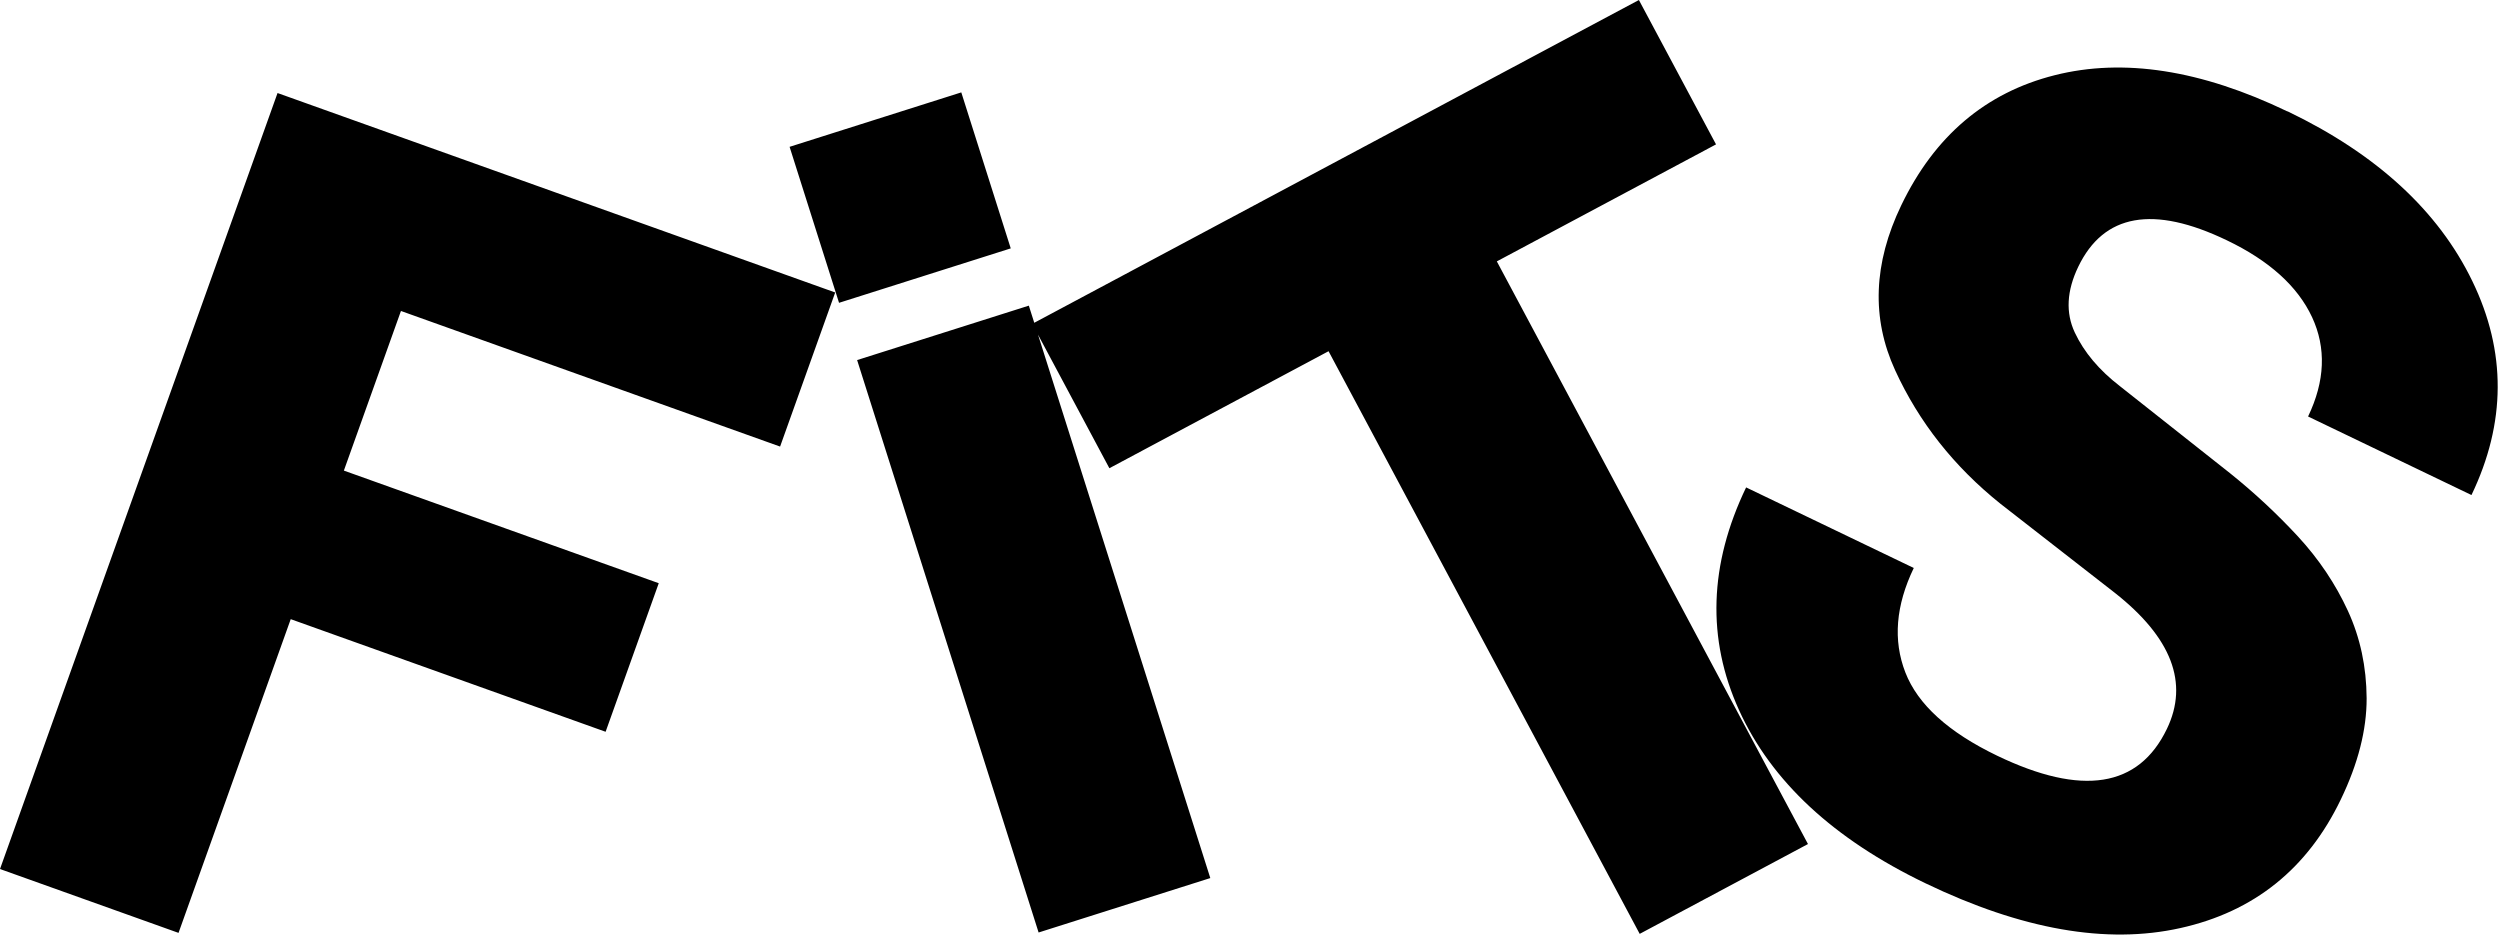 <svg xmlns="http://www.w3.org/2000/svg" width="190" height="72" viewBox="0 0 190 72" fill="none"><path fill-rule="evenodd" clip-rule="evenodd" d="M124.556 0L130.418 10.973L113.759 19.865L137.406 64.147L124.617 70.974L100.97 26.692L84.312 35.585L78.889 25.433L91.983 66.733L78.934 70.87L65.141 27.366L78.191 23.229L78.604 24.531L124.556 0ZM76.816 18.877L73.058 7.021L60.009 11.159L63.767 23.014L76.816 18.877ZM59.287 33.939L63.475 22.228L21.093 7.07L0 66.046L13.568 70.899L22.095 47.056L46.026 55.615L50.065 44.324L26.134 35.765L30.472 23.634L59.287 33.939ZM187.899 21.37C185.313 16.023 180.627 11.714 173.854 8.46L173.841 8.467C167.284 5.313 161.383 4.395 156.149 5.718C150.91 7.042 147.027 10.337 144.495 15.604C142.375 20.013 142.219 24.186 144.029 28.136C145.839 32.086 148.513 35.469 152.051 38.299L160.721 45.051C165.042 48.454 166.366 51.905 164.684 55.396C162.537 59.859 158.236 60.534 151.787 57.435C148.08 55.652 145.751 53.539 144.805 51.101C143.86 48.663 144.076 46.017 145.447 43.167L132.705 37.043C129.889 42.904 129.707 48.549 132.165 53.964C134.623 59.38 139.35 63.769 146.338 67.131C153.651 70.649 160.106 71.784 165.704 70.534C171.302 69.292 175.367 66.031 177.899 60.764C179.222 58.022 179.87 55.456 179.864 53.066C179.85 50.676 179.378 48.461 178.439 46.422C177.5 44.383 176.238 42.499 174.651 40.777C173.057 39.055 171.335 37.448 169.472 35.956L161.126 29.358C159.532 28.13 158.384 26.766 157.682 25.267C156.98 23.767 157.068 22.106 157.946 20.276C159.883 16.245 163.651 15.577 169.242 18.264C172.47 19.811 174.624 21.762 175.718 24.105C176.805 26.448 176.704 28.967 175.414 31.654L187.832 37.623C190.465 32.14 190.492 26.718 187.899 21.37Z" fill="black"></path></svg>